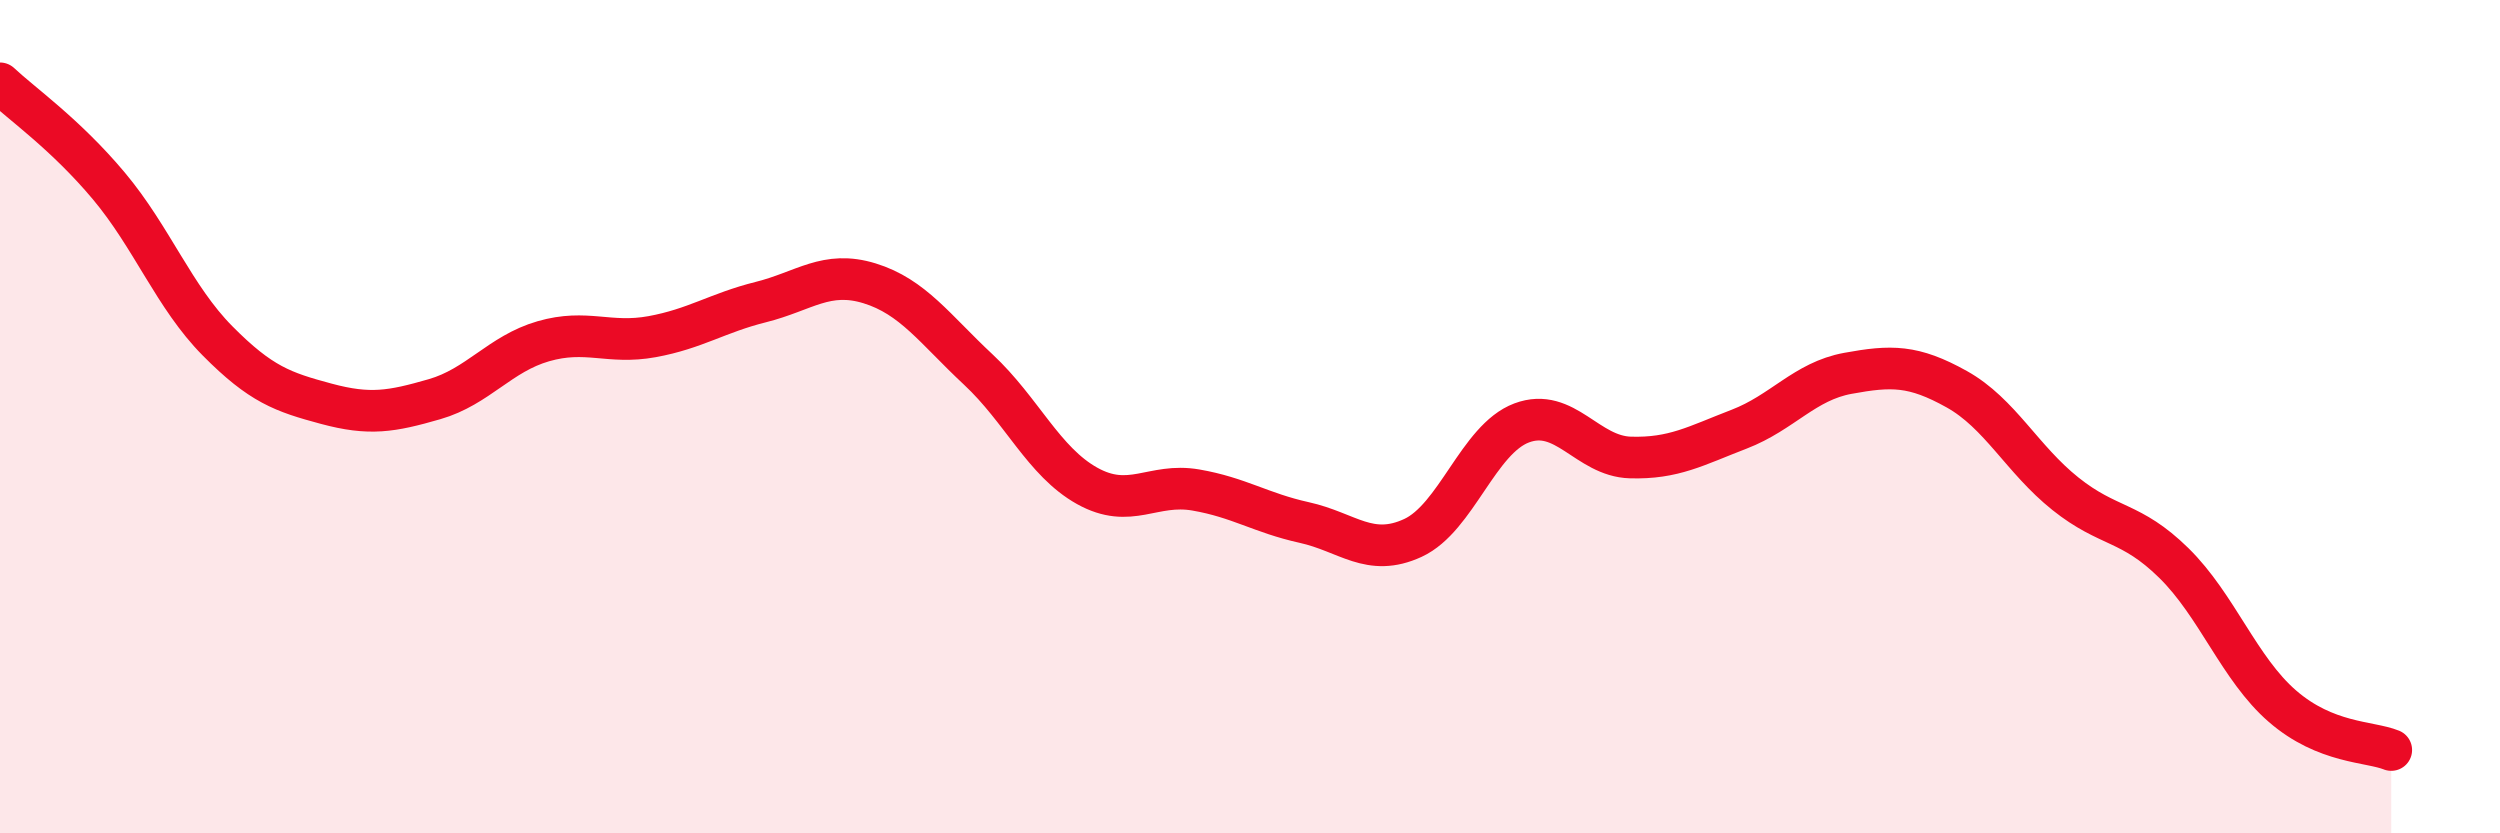 
    <svg width="60" height="20" viewBox="0 0 60 20" xmlns="http://www.w3.org/2000/svg">
      <path
        d="M 0,2 C 0.52,2.49 1.57,3.22 2.61,4.46 C 3.65,5.7 4.18,7.13 5.22,8.18 C 6.26,9.23 6.79,9.41 7.83,9.69 C 8.87,9.97 9.39,9.88 10.43,9.58 C 11.47,9.28 12,8.49 13.04,8.19 C 14.08,7.89 14.61,8.27 15.65,8.08 C 16.69,7.89 17.22,7.51 18.26,7.25 C 19.3,6.99 19.83,6.48 20.87,6.8 C 21.91,7.12 22.44,7.9 23.48,8.87 C 24.52,9.84 25.05,11.08 26.09,11.66 C 27.13,12.24 27.66,11.58 28.7,11.76 C 29.74,11.94 30.26,12.31 31.3,12.54 C 32.34,12.77 32.87,13.39 33.91,12.91 C 34.95,12.43 35.48,10.54 36.52,10.15 C 37.56,9.76 38.09,10.95 39.13,10.98 C 40.17,11.01 40.7,10.7 41.74,10.3 C 42.78,9.9 43.31,9.15 44.35,8.96 C 45.39,8.77 45.92,8.76 46.96,9.34 C 48,9.92 48.53,11.02 49.57,11.85 C 50.61,12.68 51.13,12.49 52.17,13.51 C 53.21,14.53 53.74,16.05 54.78,16.95 C 55.82,17.85 56.87,17.79 57.39,18L57.39 20L0 20Z"
        fill="#EB0A25"
        opacity="0.1"
        stroke-linecap="round"
        stroke-linejoin="round"
      />
      <path
        d="M 0,2 C 0.52,2.49 1.57,3.22 2.61,4.46 C 3.65,5.7 4.18,7.13 5.22,8.18 C 6.26,9.23 6.79,9.41 7.83,9.69 C 8.87,9.97 9.39,9.88 10.43,9.58 C 11.47,9.28 12,8.49 13.04,8.19 C 14.08,7.89 14.61,8.27 15.65,8.08 C 16.69,7.89 17.22,7.51 18.26,7.25 C 19.3,6.99 19.83,6.48 20.87,6.8 C 21.91,7.12 22.44,7.9 23.48,8.87 C 24.52,9.84 25.05,11.08 26.09,11.66 C 27.13,12.24 27.66,11.58 28.7,11.76 C 29.74,11.94 30.26,12.31 31.3,12.54 C 32.34,12.77 32.87,13.39 33.91,12.91 C 34.95,12.43 35.48,10.54 36.52,10.15 C 37.56,9.76 38.09,10.95 39.13,10.98 C 40.17,11.01 40.7,10.7 41.74,10.3 C 42.78,9.9 43.31,9.15 44.35,8.96 C 45.39,8.77 45.92,8.76 46.96,9.34 C 48,9.92 48.53,11.02 49.57,11.85 C 50.61,12.68 51.13,12.49 52.17,13.51 C 53.21,14.53 53.74,16.05 54.78,16.95 C 55.82,17.85 56.87,17.79 57.39,18"
        stroke="#EB0A25"
        stroke-width="1"
        fill="none"
        stroke-linecap="round"
        stroke-linejoin="round"
      />
    </svg>
  